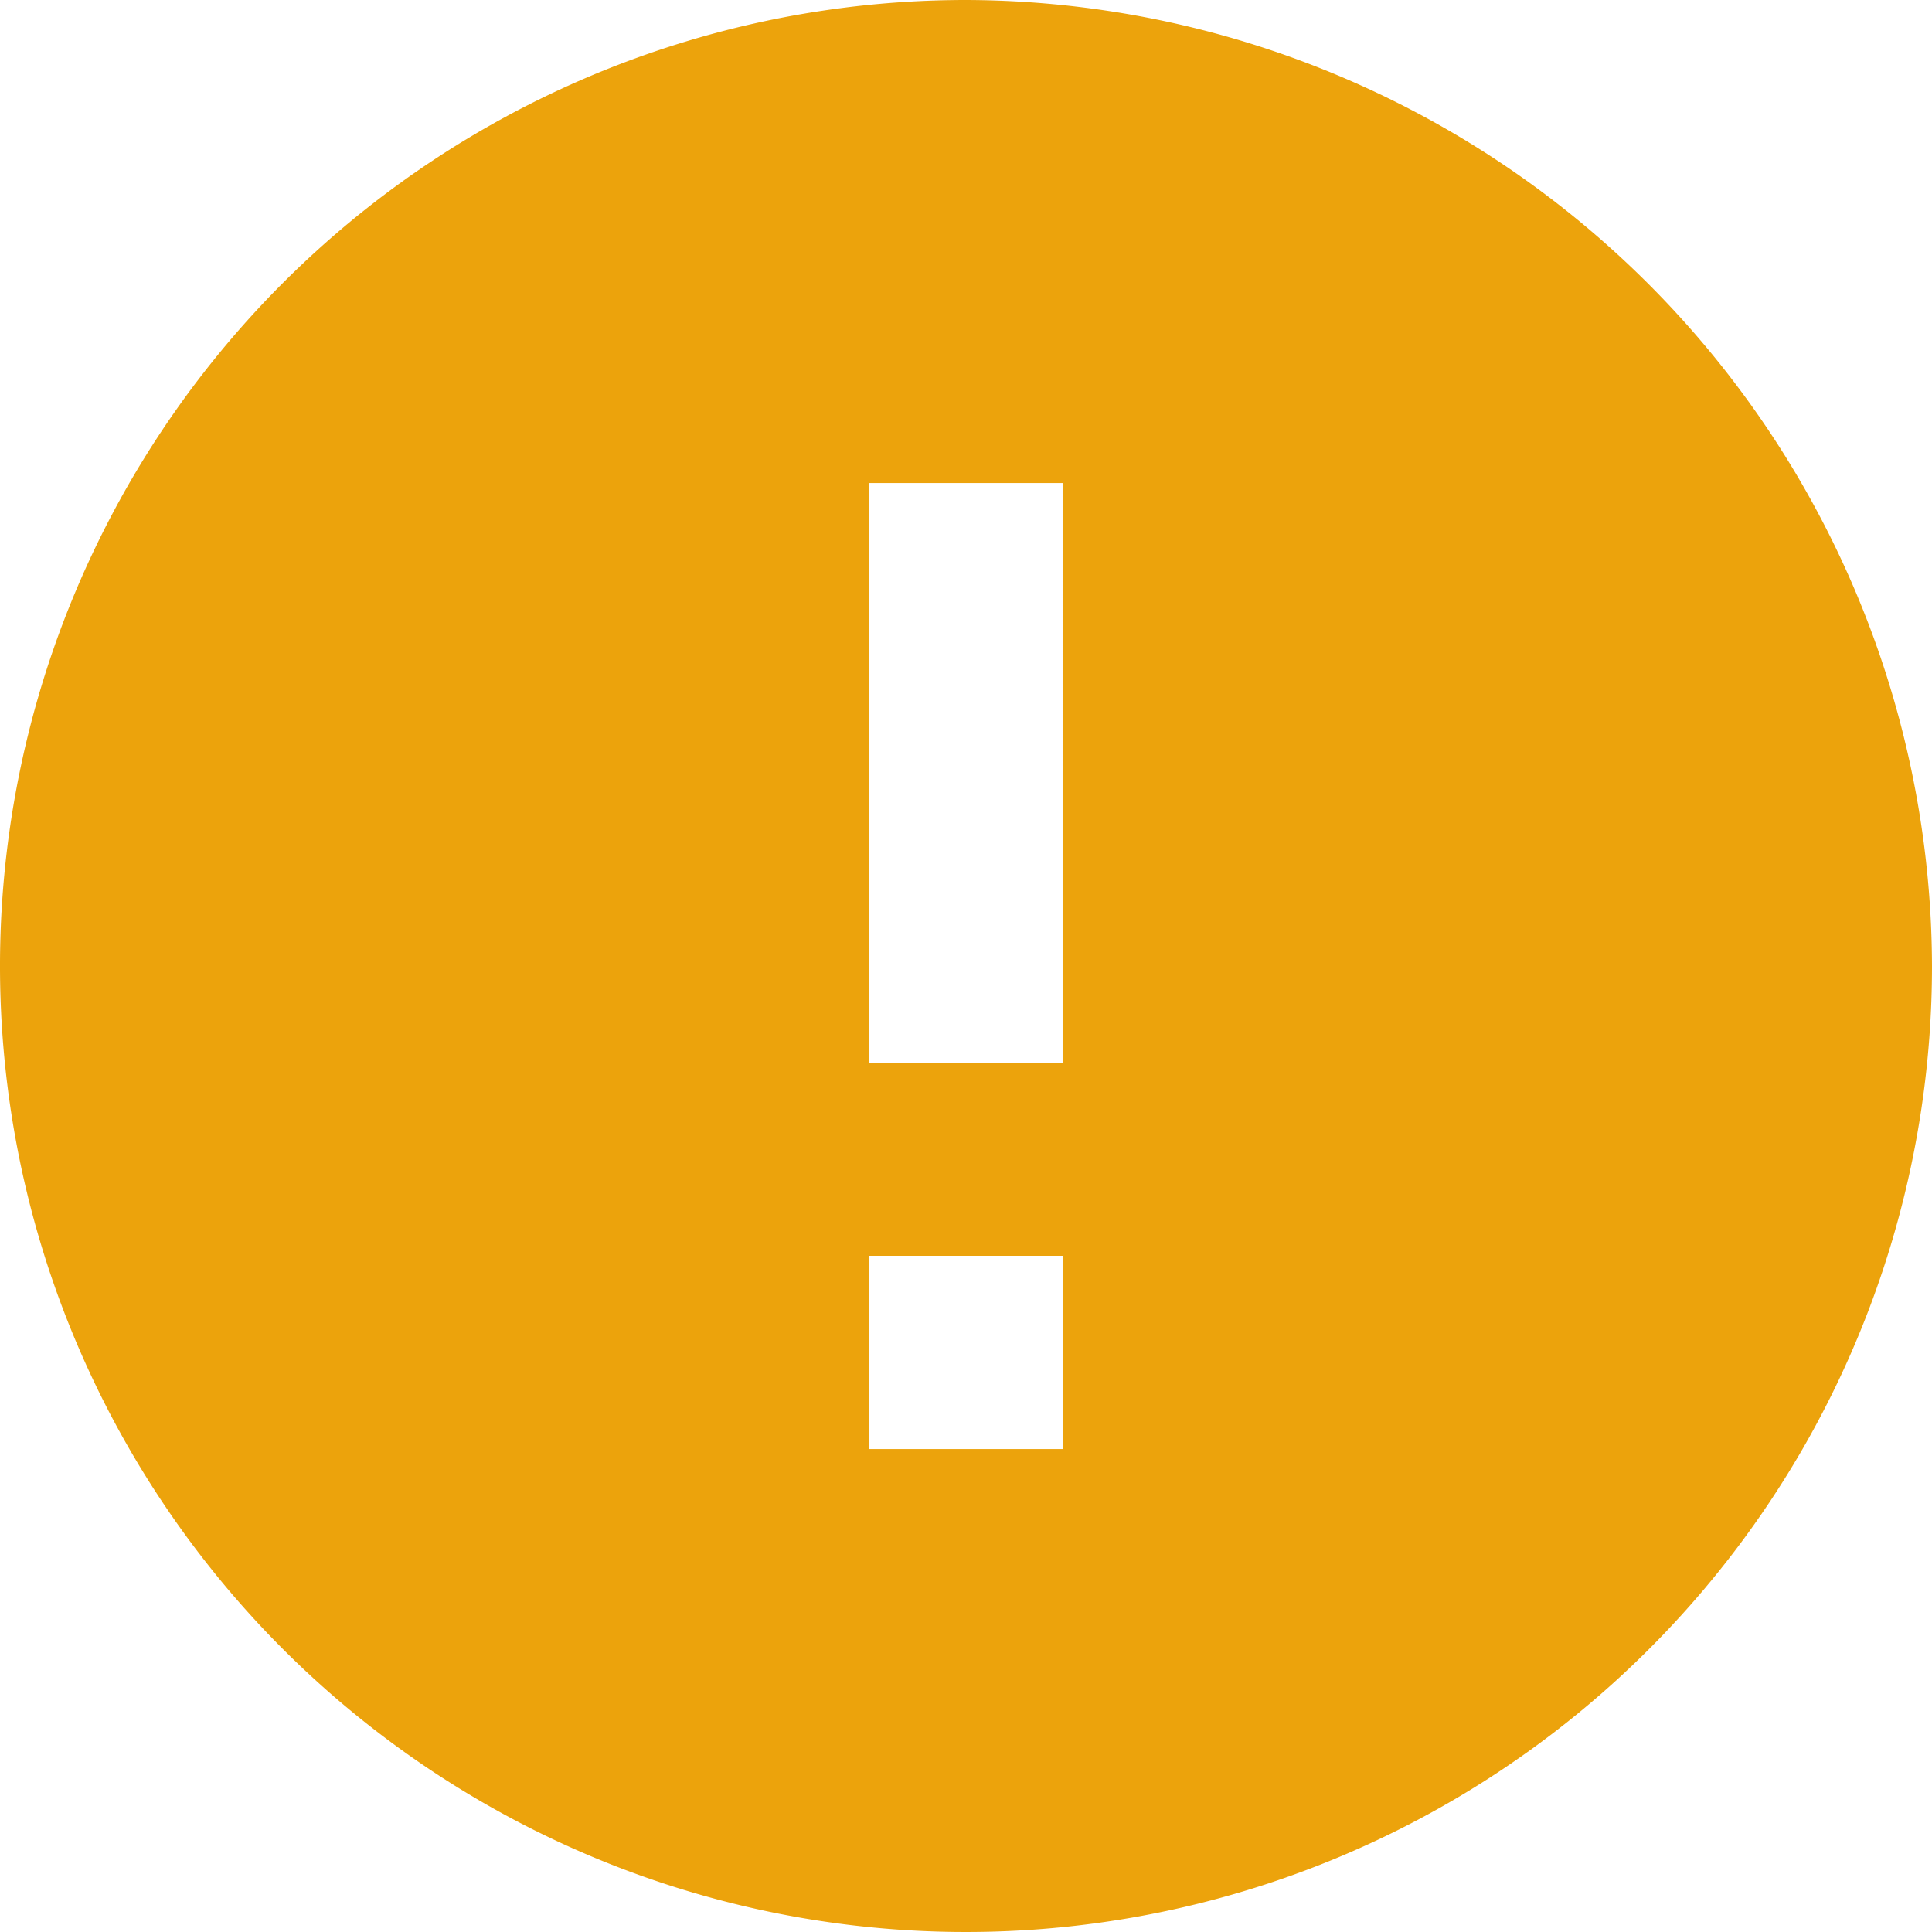<svg xmlns="http://www.w3.org/2000/svg" width="36.822" height="36.822" viewBox="0 0 36.822 36.822"><path d="M18.411,0A18.411,18.411,0,1,0,36.822,18.411,18.465,18.465,0,0,0,18.411,0Zm1.841,27.617H16.57V23.934h3.682v3.682Zm0-7.364H16.57V9.206h3.682V20.252Z" fill="#eca30c" fill-rule="evenodd"/></svg>